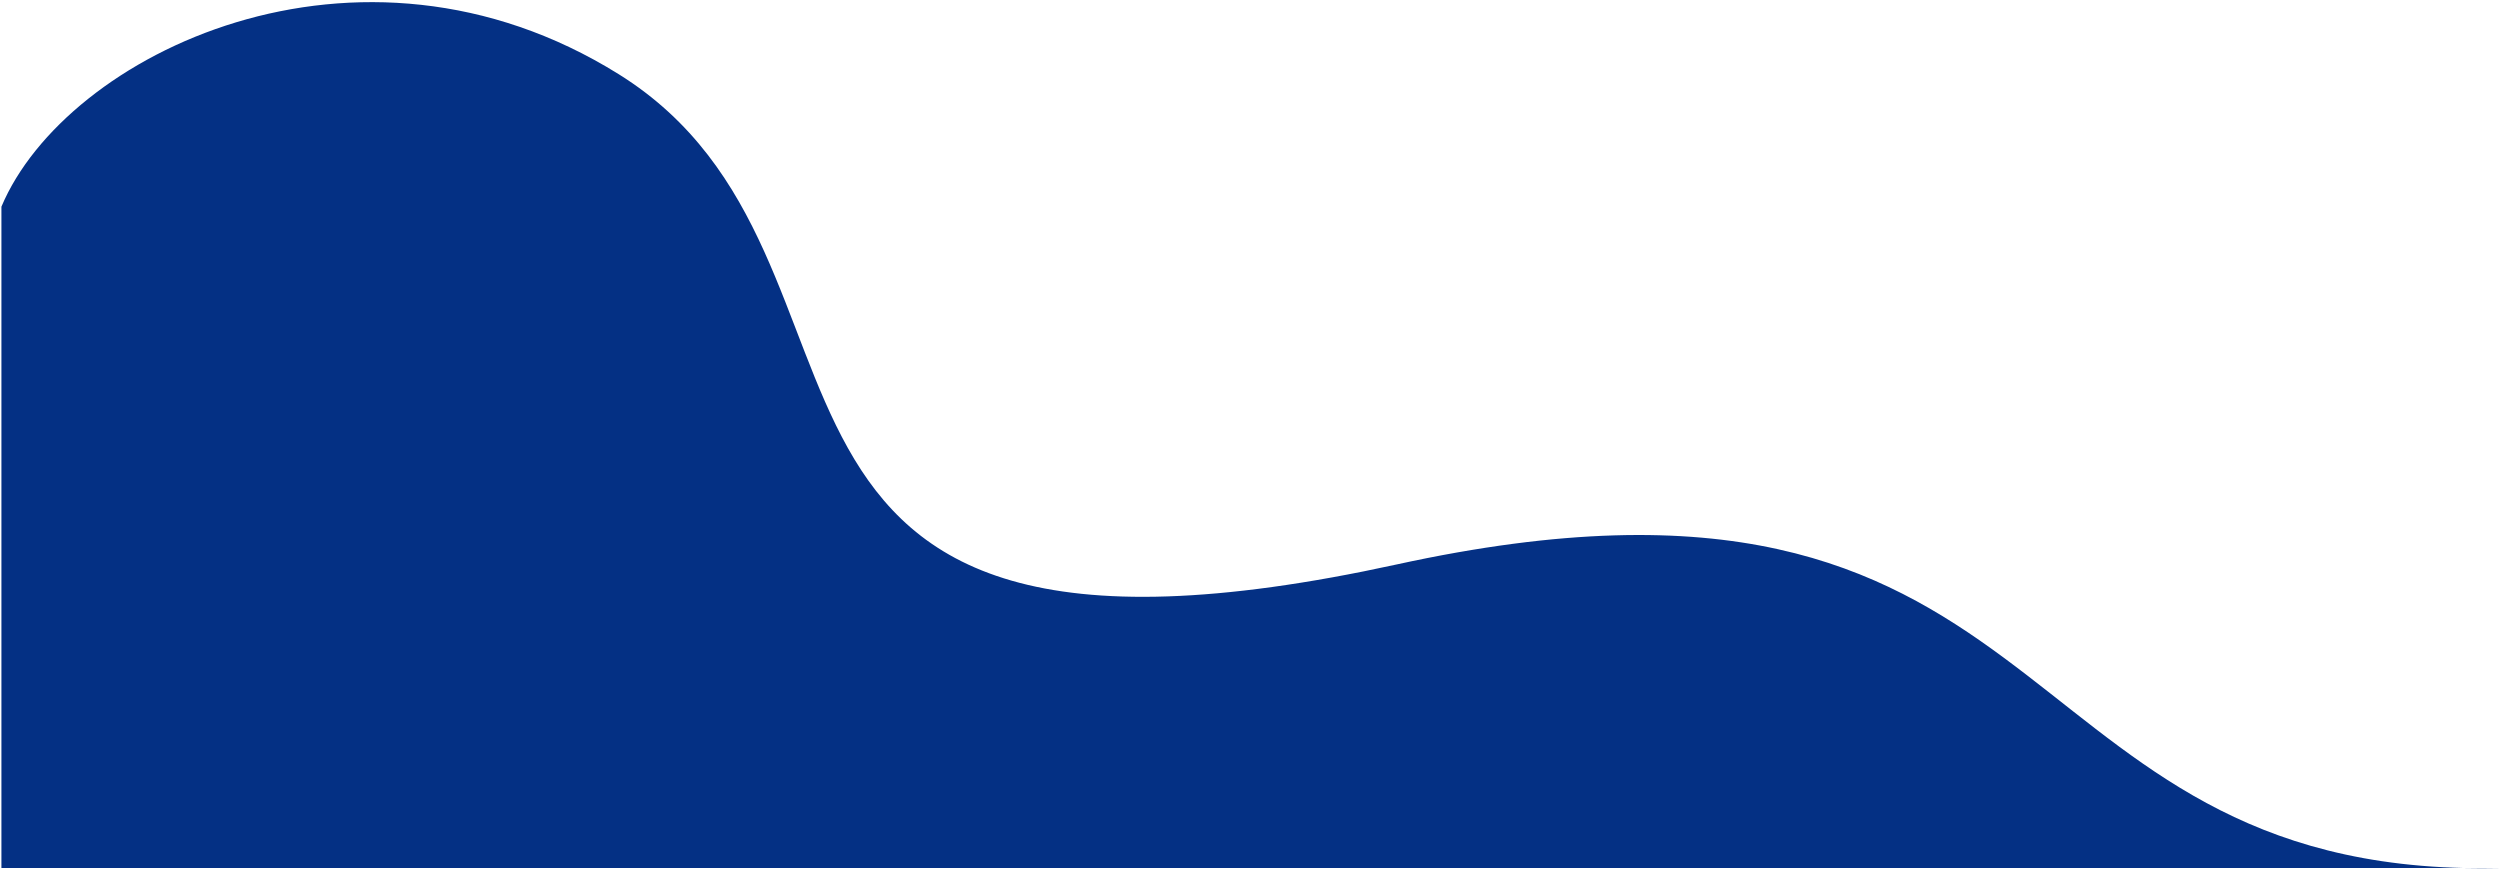 <?xml version="1.0" encoding="UTF-8"?> <svg xmlns="http://www.w3.org/2000/svg" width="877" height="305" viewBox="0 0 877 305" fill="none"><path d="M0.5 72.5C23 19 125.5 -31 217 26C321.599 91.16 236 253.5 490 198C722.803 147.132 700.289 300.672 864.304 304.5H877C872.646 304.598 868.417 304.596 864.304 304.5H0.5V72.5Z" fill="#043084"></path></svg> 